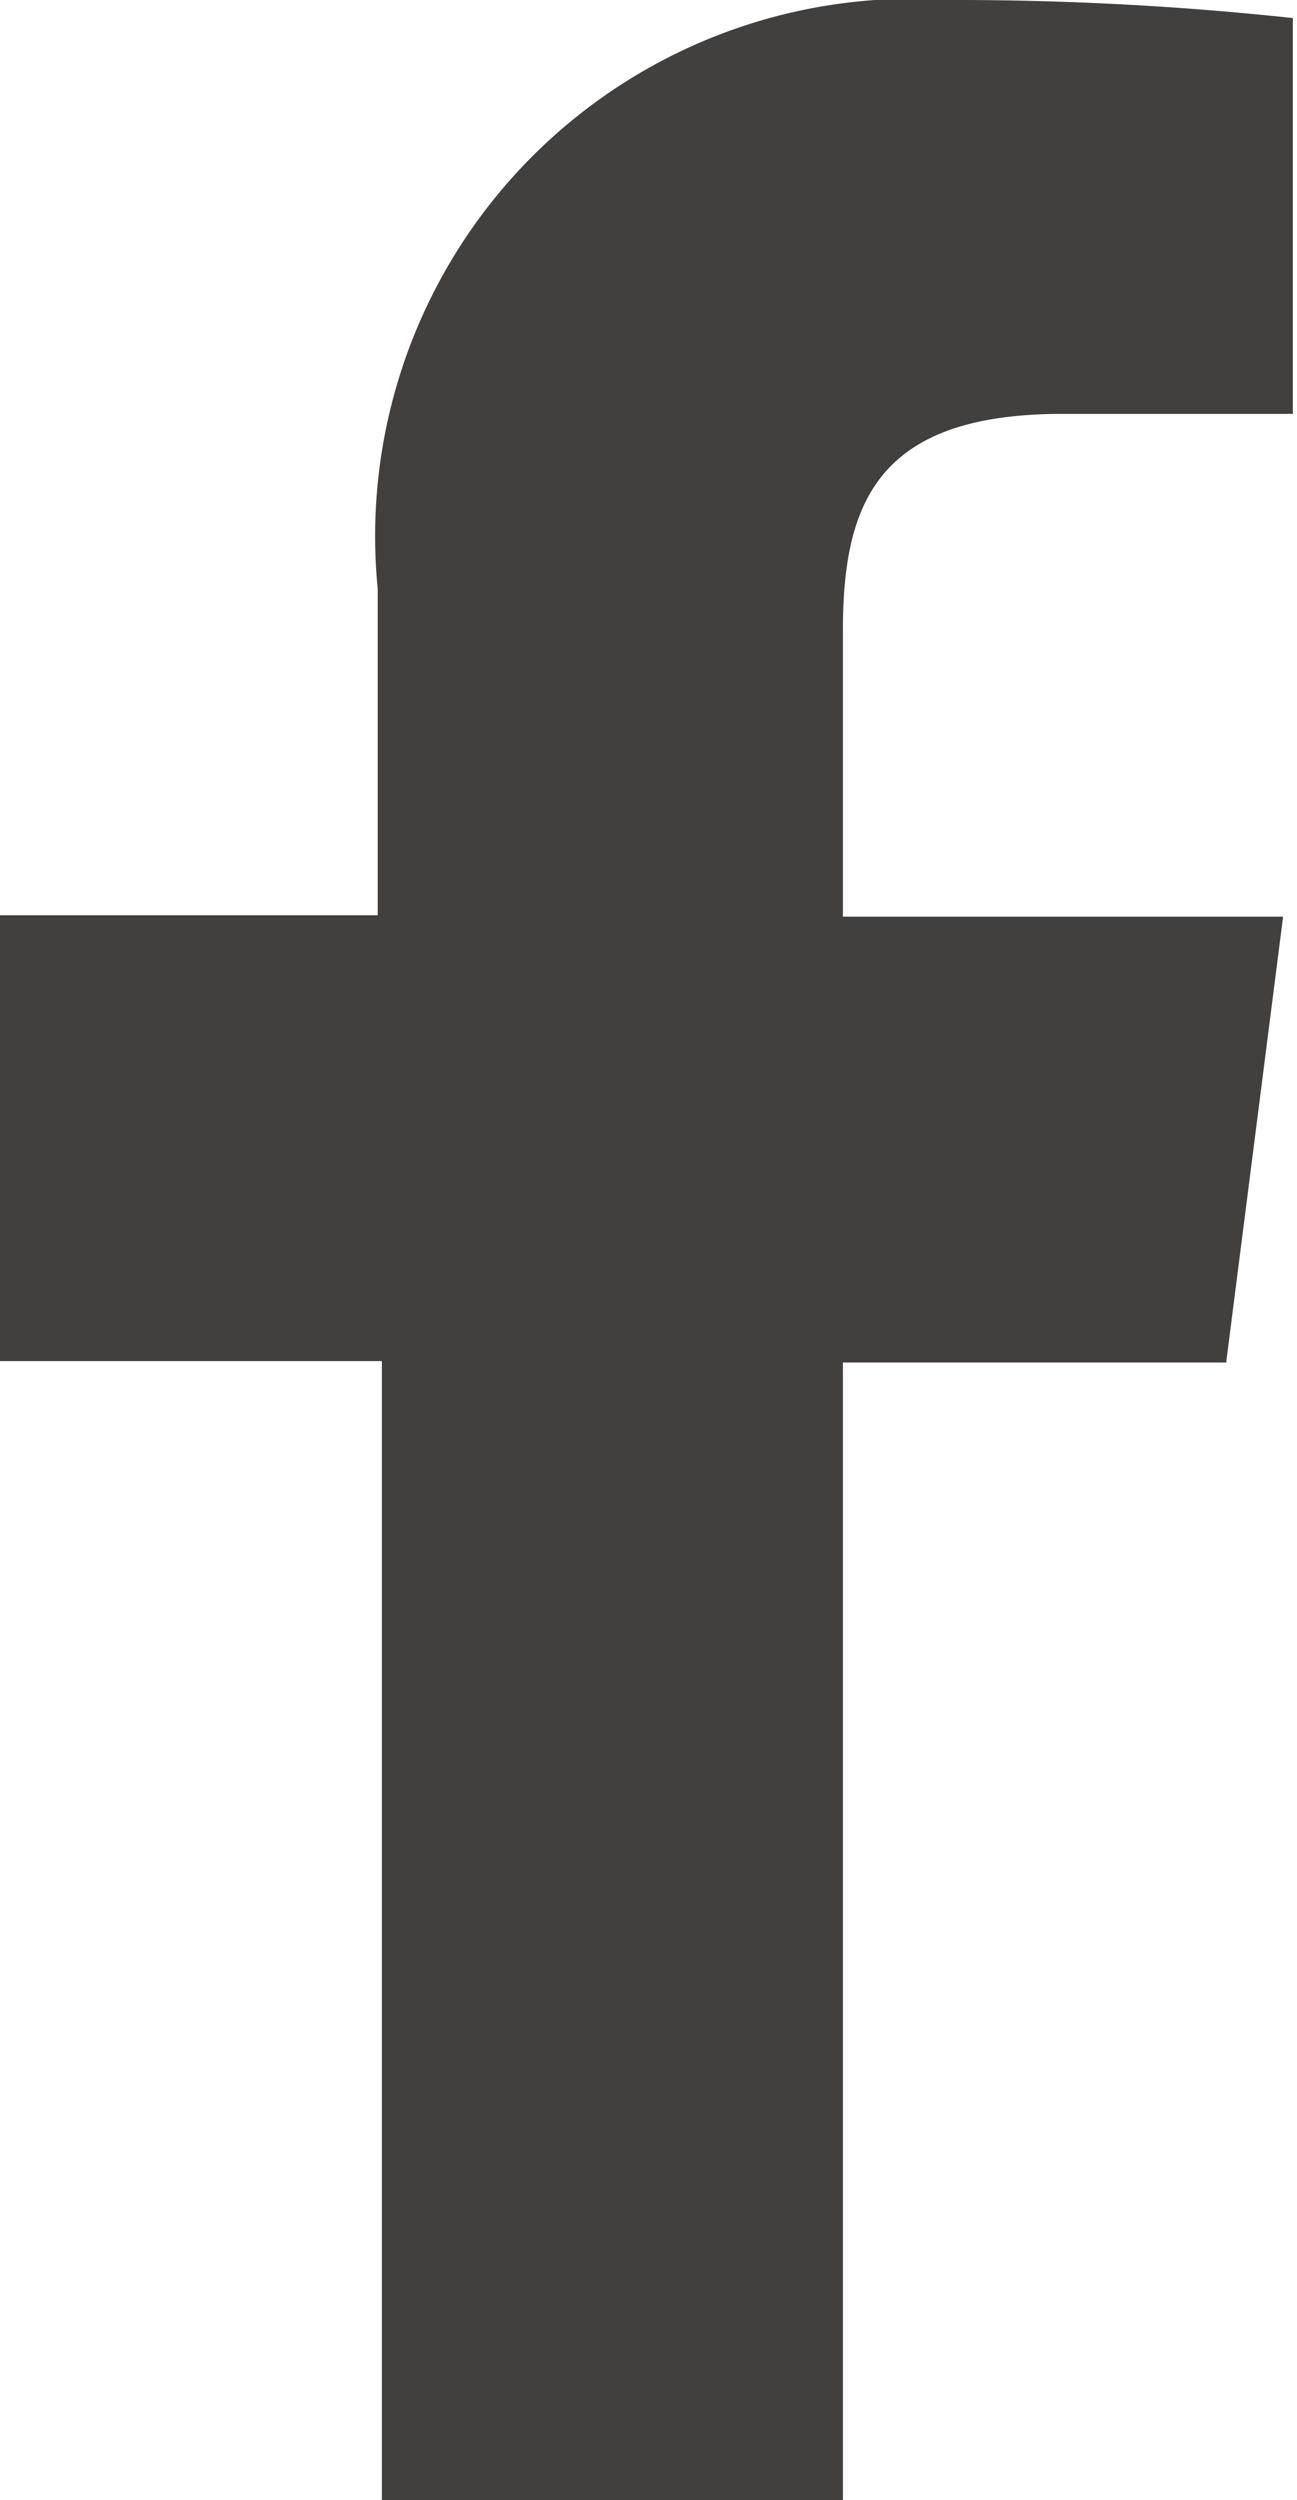 <?xml version="1.0" encoding="UTF-8"?> <svg xmlns="http://www.w3.org/2000/svg" id="Capa_1" data-name="Capa 1" viewBox="0 0 9.34 18"><defs><style>.cls-1{fill:#423f3f;}</style></defs><path class="cls-1" d="M28.76,24.46V16.27h2.76l.41-3.21H28.76V11c0-.92.25-1.56,1.58-1.56H32V6.59a22.71,22.71,0,0,0-2.47-.13,3.87,3.87,0,0,0-4.12,4.24v2.35H22.69v3.21h2.75v8.2Z" transform="translate(-22.69 -6.46)"></path></svg> 